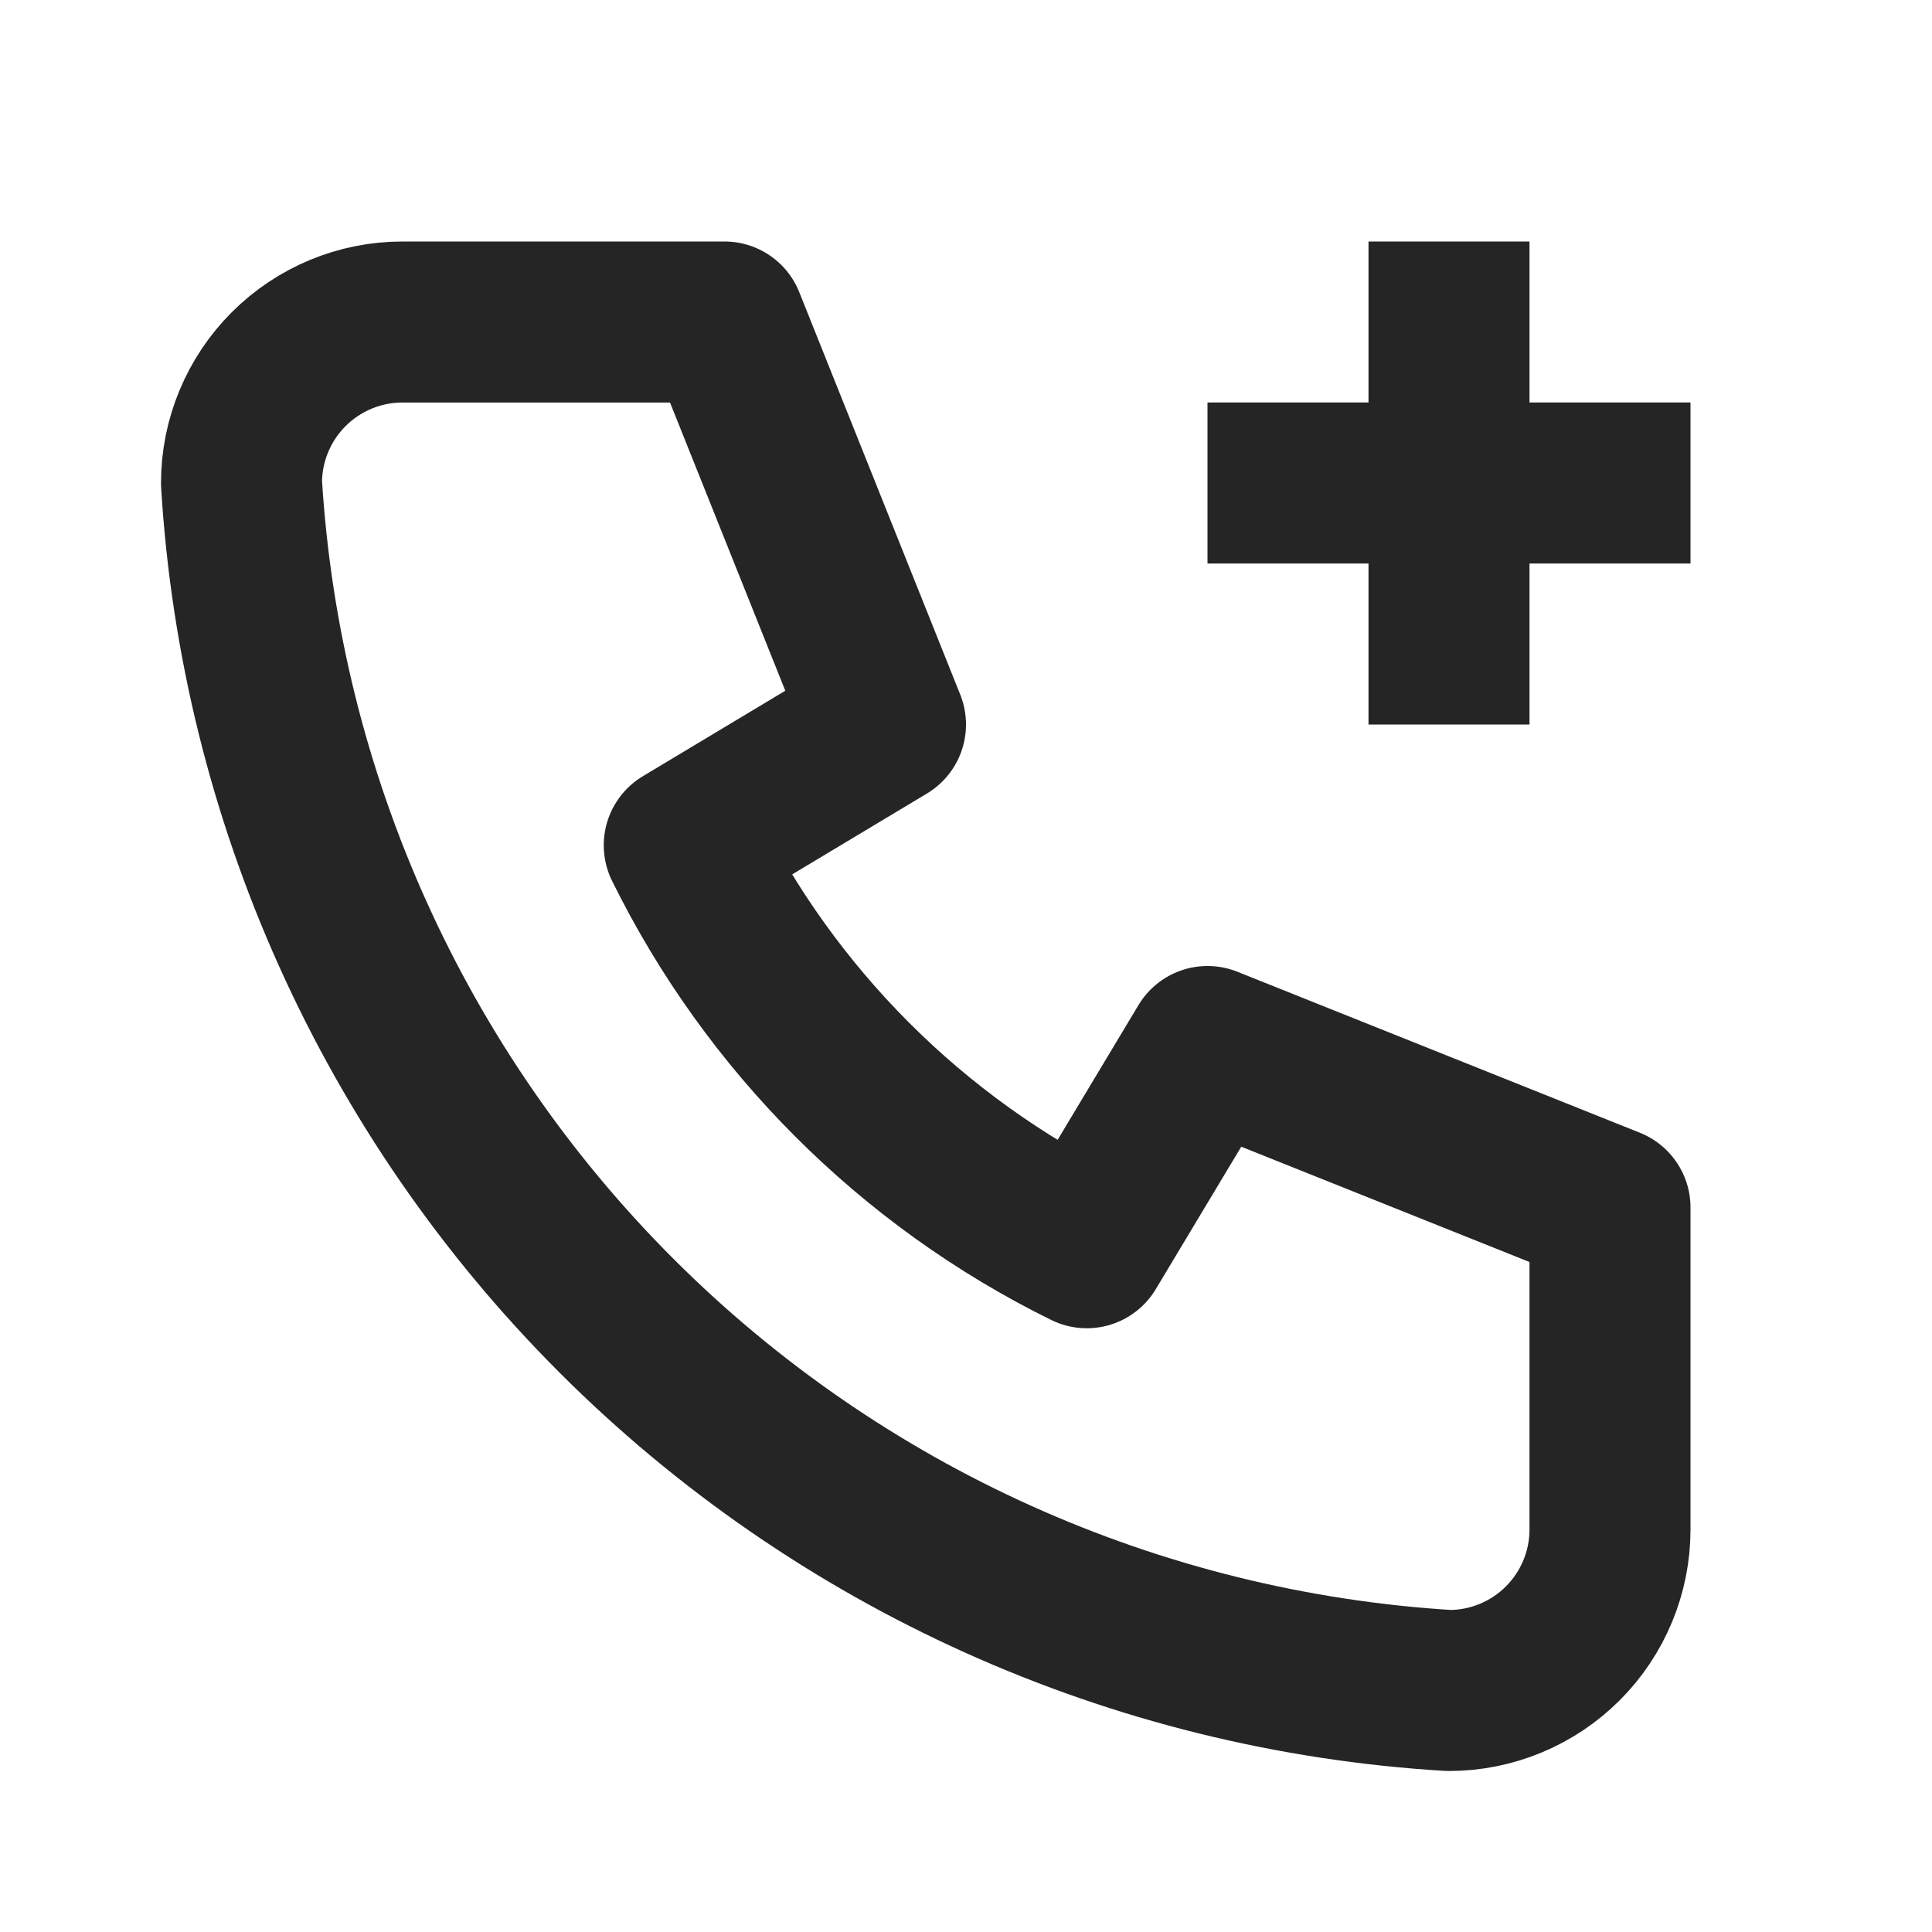 <svg width="24" height="24" viewBox="0 0 24 24" fill="none" xmlns="http://www.w3.org/2000/svg" xmlns:xlink="http://www.w3.org/1999/xlink">
	<defs>
		<clipPath id="clip594_1488">
			<rect id="Frame" width="24" height="24" fill="white" fill-opacity="0"/>
		</clipPath>
	</defs>
	<rect id="Frame" width="24" height="24" fill="#FFFFFF" fill-opacity="0"/>
	<g clip-path="url(#clip594_1488)">
		<path id="Vector" d="M9 4L11 9L8.5 10.5C9.571 12.671 11.328 14.429 13.5 15.5L15 13L20 15L20 19C20 19.53 19.789 20.039 19.414 20.414C19.039 20.789 18.53 21 18 21C14.099 20.763 10.42 19.106 7.657 16.343C4.894 13.58 3.237 9.901 3 6C3 5.47 3.211 4.961 3.586 4.586C3.961 4.211 4.469 4 5 4L9 4Z" stroke="#252525" stroke-opacity="1" stroke-width="2" stroke-linejoin="round"/>
		<path id="Vector" d="M15 6L21 6M18 3L18 9" stroke="#252525" stroke-opacity="1" stroke-width="2" stroke-linejoin="round"/>
	</g>
</svg>
